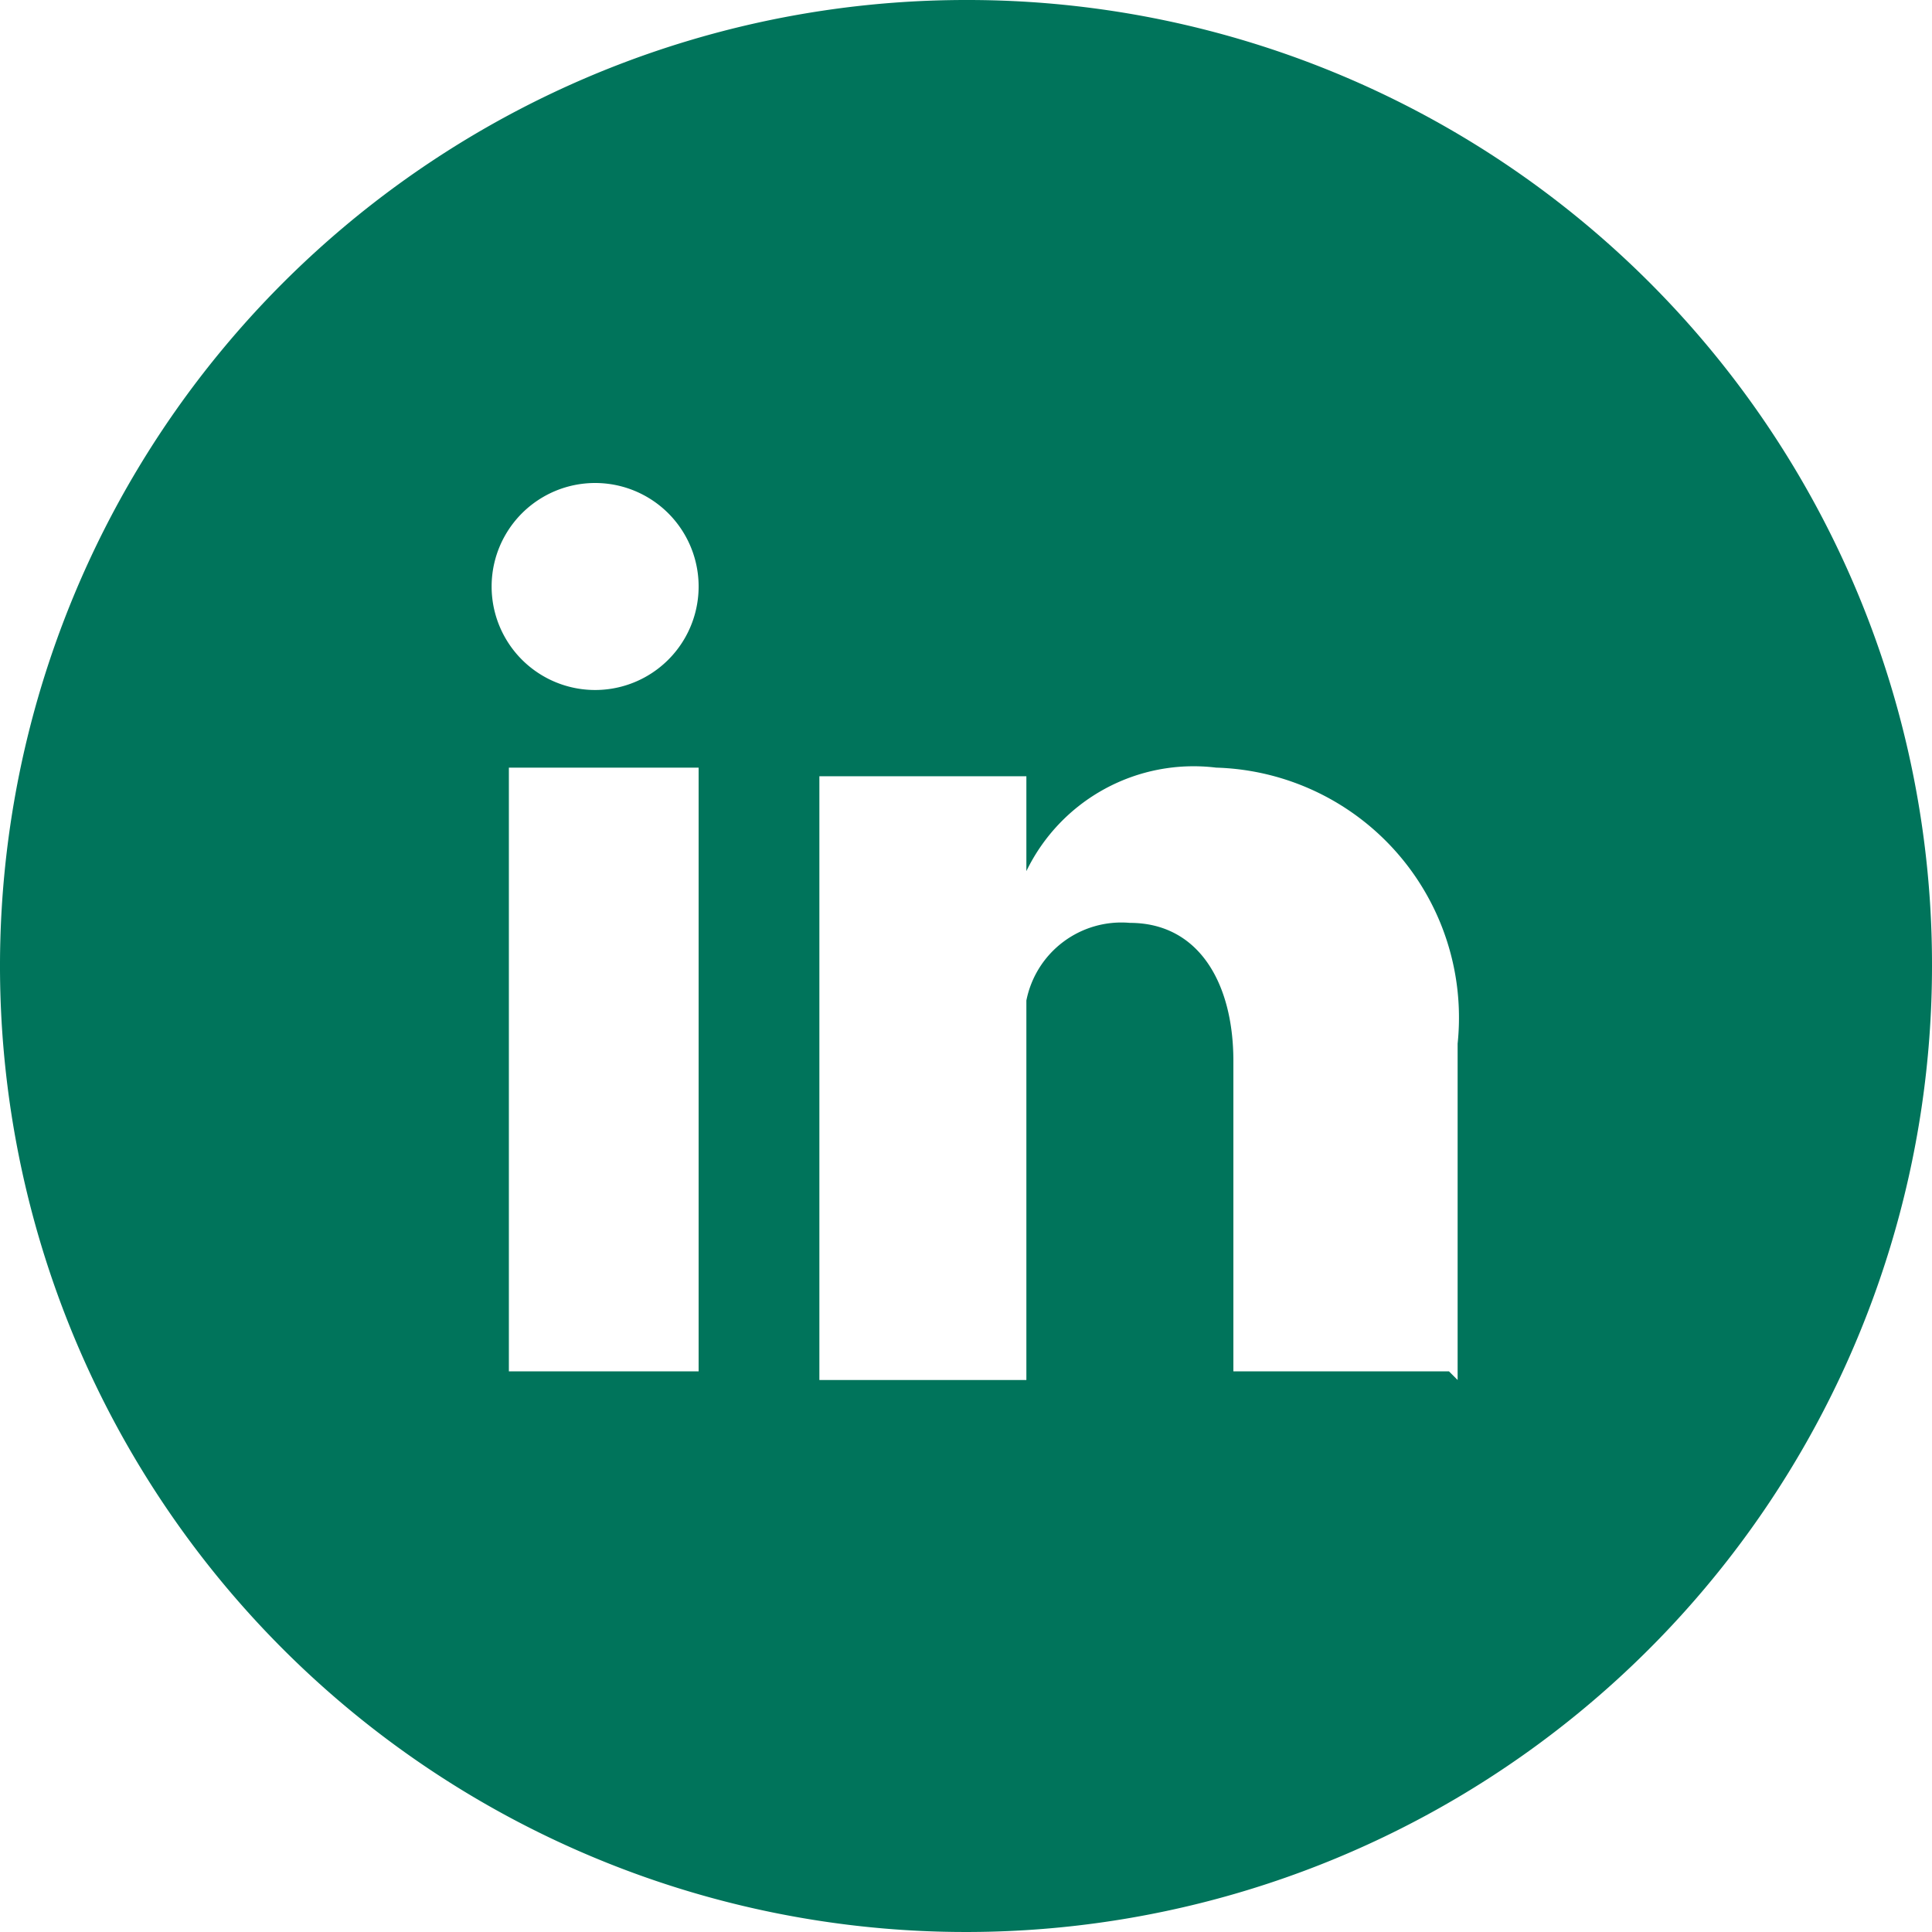 <svg xmlns="http://www.w3.org/2000/svg" width="22.4" height="22.4" viewBox="0 0 22.4 22.4">
  <path id="ico-linkedin" d="M11.2,0A11.2,11.2,0,1,0,22.4,11.2,11.182,11.182,0,0,0,11.2,0ZM8.1,15.9H5.9v-7H8.1ZM6.9,8h0a1.2,1.2,0,1,1,0-2.4A1.2,1.2,0,1,1,6.9,8Zm9.9,7.9H14.3V12.3c0-.9-.4-1.6-1.2-1.6a1.123,1.123,0,0,0-1.2.9V16H9.5V9h2.4v1.1a2.154,2.154,0,0,1,2.2-1.2,2.9,2.9,0,0,1,2.8,3.2V16Z" fill="#00745b"/>
</svg>
